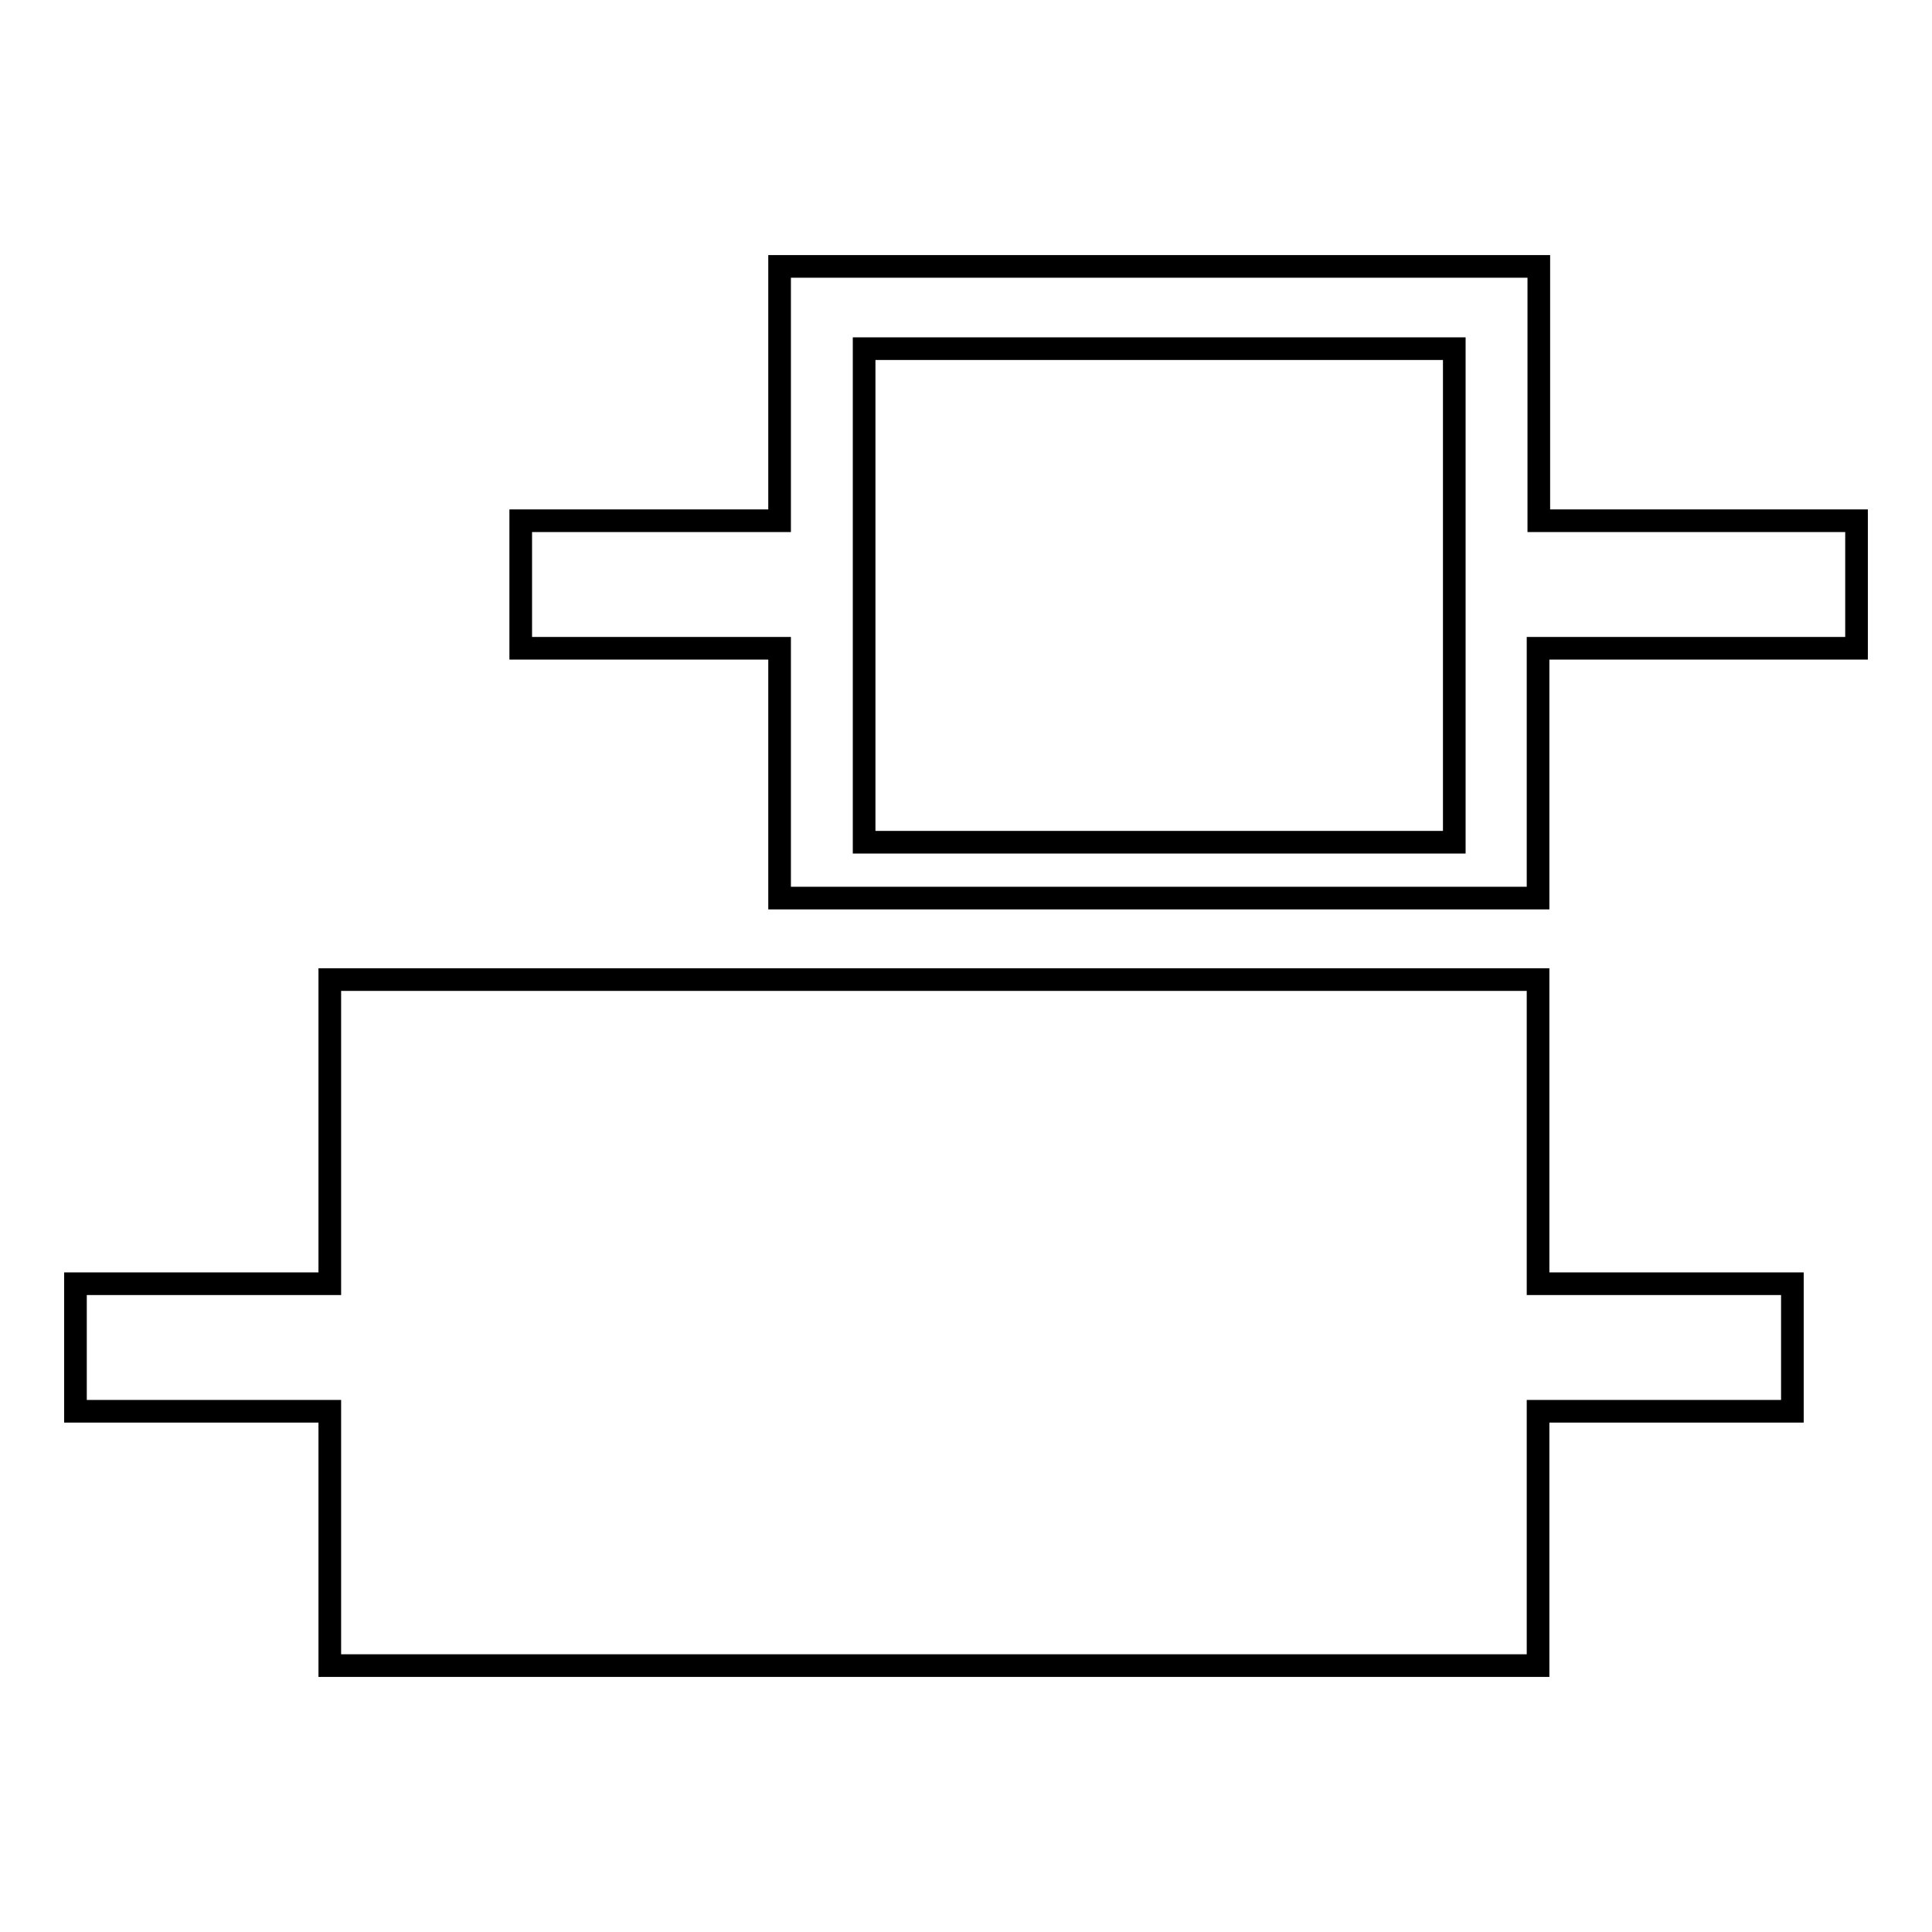 <?xml version="1.0" encoding="utf-8"?>
<!-- Svg Vector Icons : http://www.onlinewebfonts.com/icon -->
<!DOCTYPE svg PUBLIC "-//W3C//DTD SVG 1.1//EN" "http://www.w3.org/Graphics/SVG/1.1/DTD/svg11.dtd">
<svg version="1.1" xmlns="http://www.w3.org/2000/svg" xmlns:xlink="http://www.w3.org/1999/xlink" x="0px" y="0px" viewBox="0 0 256 256" enable-background="new 0 0 256 256" xml:space="preserve">
<g><g><path stroke-width="3" fill-opacity="0" stroke="#000000"  d="M203.9,129.8H43.7v40.3H10V187h33.7v33.7h160.1V187h33.7v-16.9h-33.7V129.8L203.9,129.8z M203.9,69V35.3H103.3V69H69v16.9h34.3v33.1h100.5V85.9H246V69H203.9z M192.7,111.6h-78.2V46.2h78.2L192.7,111.6L192.7,111.6z"/></g></g>
</svg>